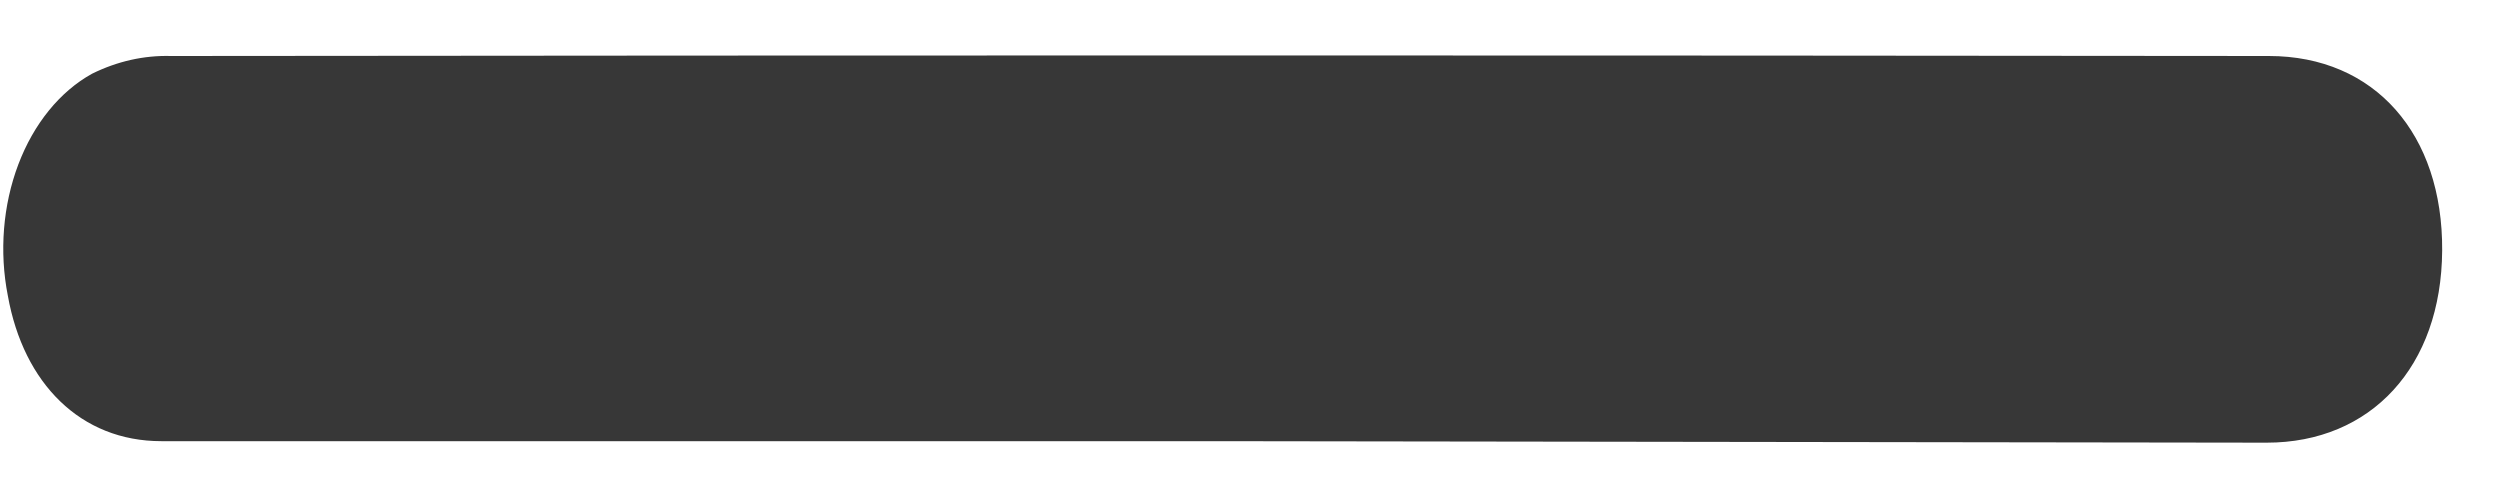 <svg width="30" height="6" viewBox="0 0 30 6" fill="none" xmlns="http://www.w3.org/2000/svg">
<path d="M14.61 5.294C10.386 5.294 6.161 5.294 1.936 5.294C0.968 5.294 0.282 4.602 0.094 3.548C-0.01 3.02 0.035 2.462 0.22 1.973C0.405 1.485 0.719 1.098 1.104 0.885C1.407 0.735 1.728 0.663 2.051 0.672C10.443 0.663 18.834 0.663 27.226 0.672C28.499 0.672 29.315 1.611 29.306 3.006C29.297 4.402 28.451 5.312 27.2 5.312C23.003 5.305 18.806 5.299 14.61 5.294Z" fill="#373737"/>
</svg>

